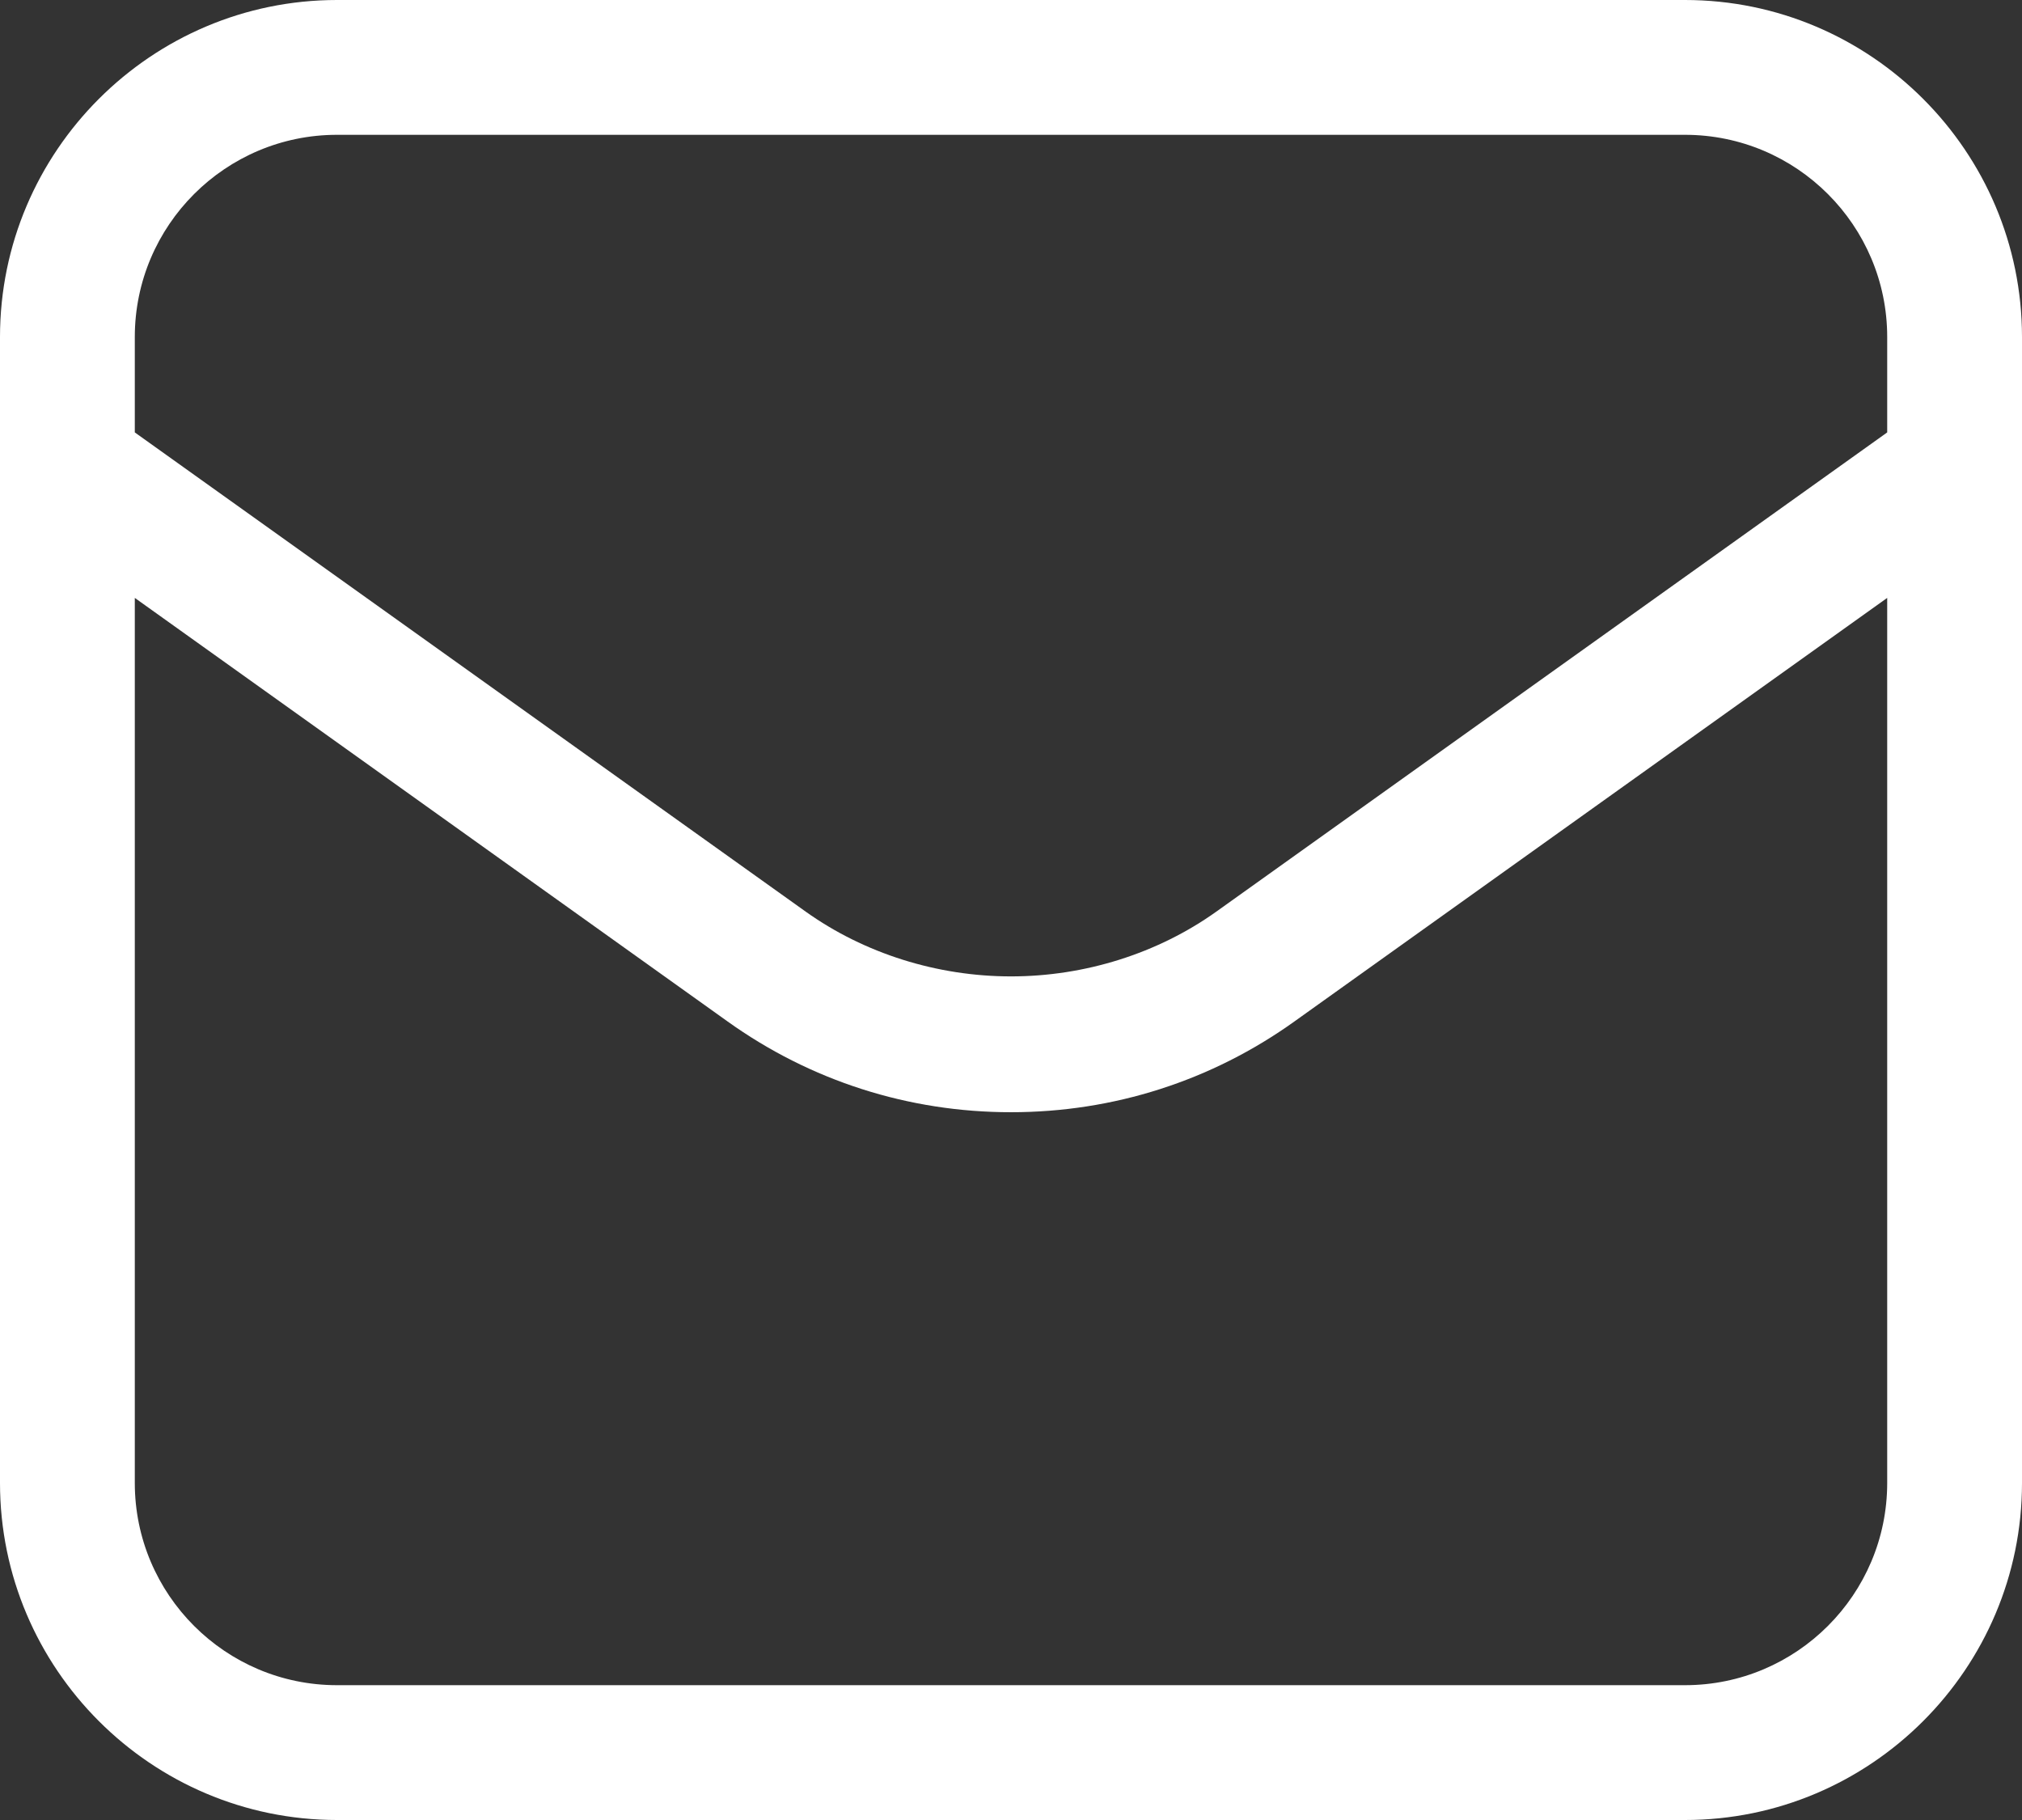 <?xml version="1.0" encoding="UTF-8"?>
<svg id="Layer_2" data-name="Layer 2" xmlns="http://www.w3.org/2000/svg" viewBox="0 0 60 54">
  <rect x="0" y="0" width="60" height="54" fill="#333333" stroke="none"/>
  <defs>
    <style>
      .cls-1 {
        fill: #fff;
      }
    </style>
  </defs>
  <g id="Layer_1-2" data-name="Layer 1">
    <path class="cls-1" d="M50,0H10C4.49,0,0,4.49,0,10v34c0,5.51,4.49,10,10,10h40c5.51,0,10-4.49,10-10V10c0-5.51-4.49-10-10-10ZM56,44c0,3.31-2.69,6-6,6H10c-3.31,0-6-2.69-6-6v-26.26l17.58,12.56c2.47,1.77,5.38,2.7,8.42,2.7s5.95-.93,8.42-2.7l17.58-12.56v26.26ZM56,12.83l-19.91,14.22c-1.74,1.24-3.9,1.92-6.09,1.92s-4.35-.68-6.09-1.92L4,12.83v-2.83c0-3.31,2.69-6,6-6h40c3.31,0,6,2.69,6,6v2.83Z"/>
  </g>
</svg>